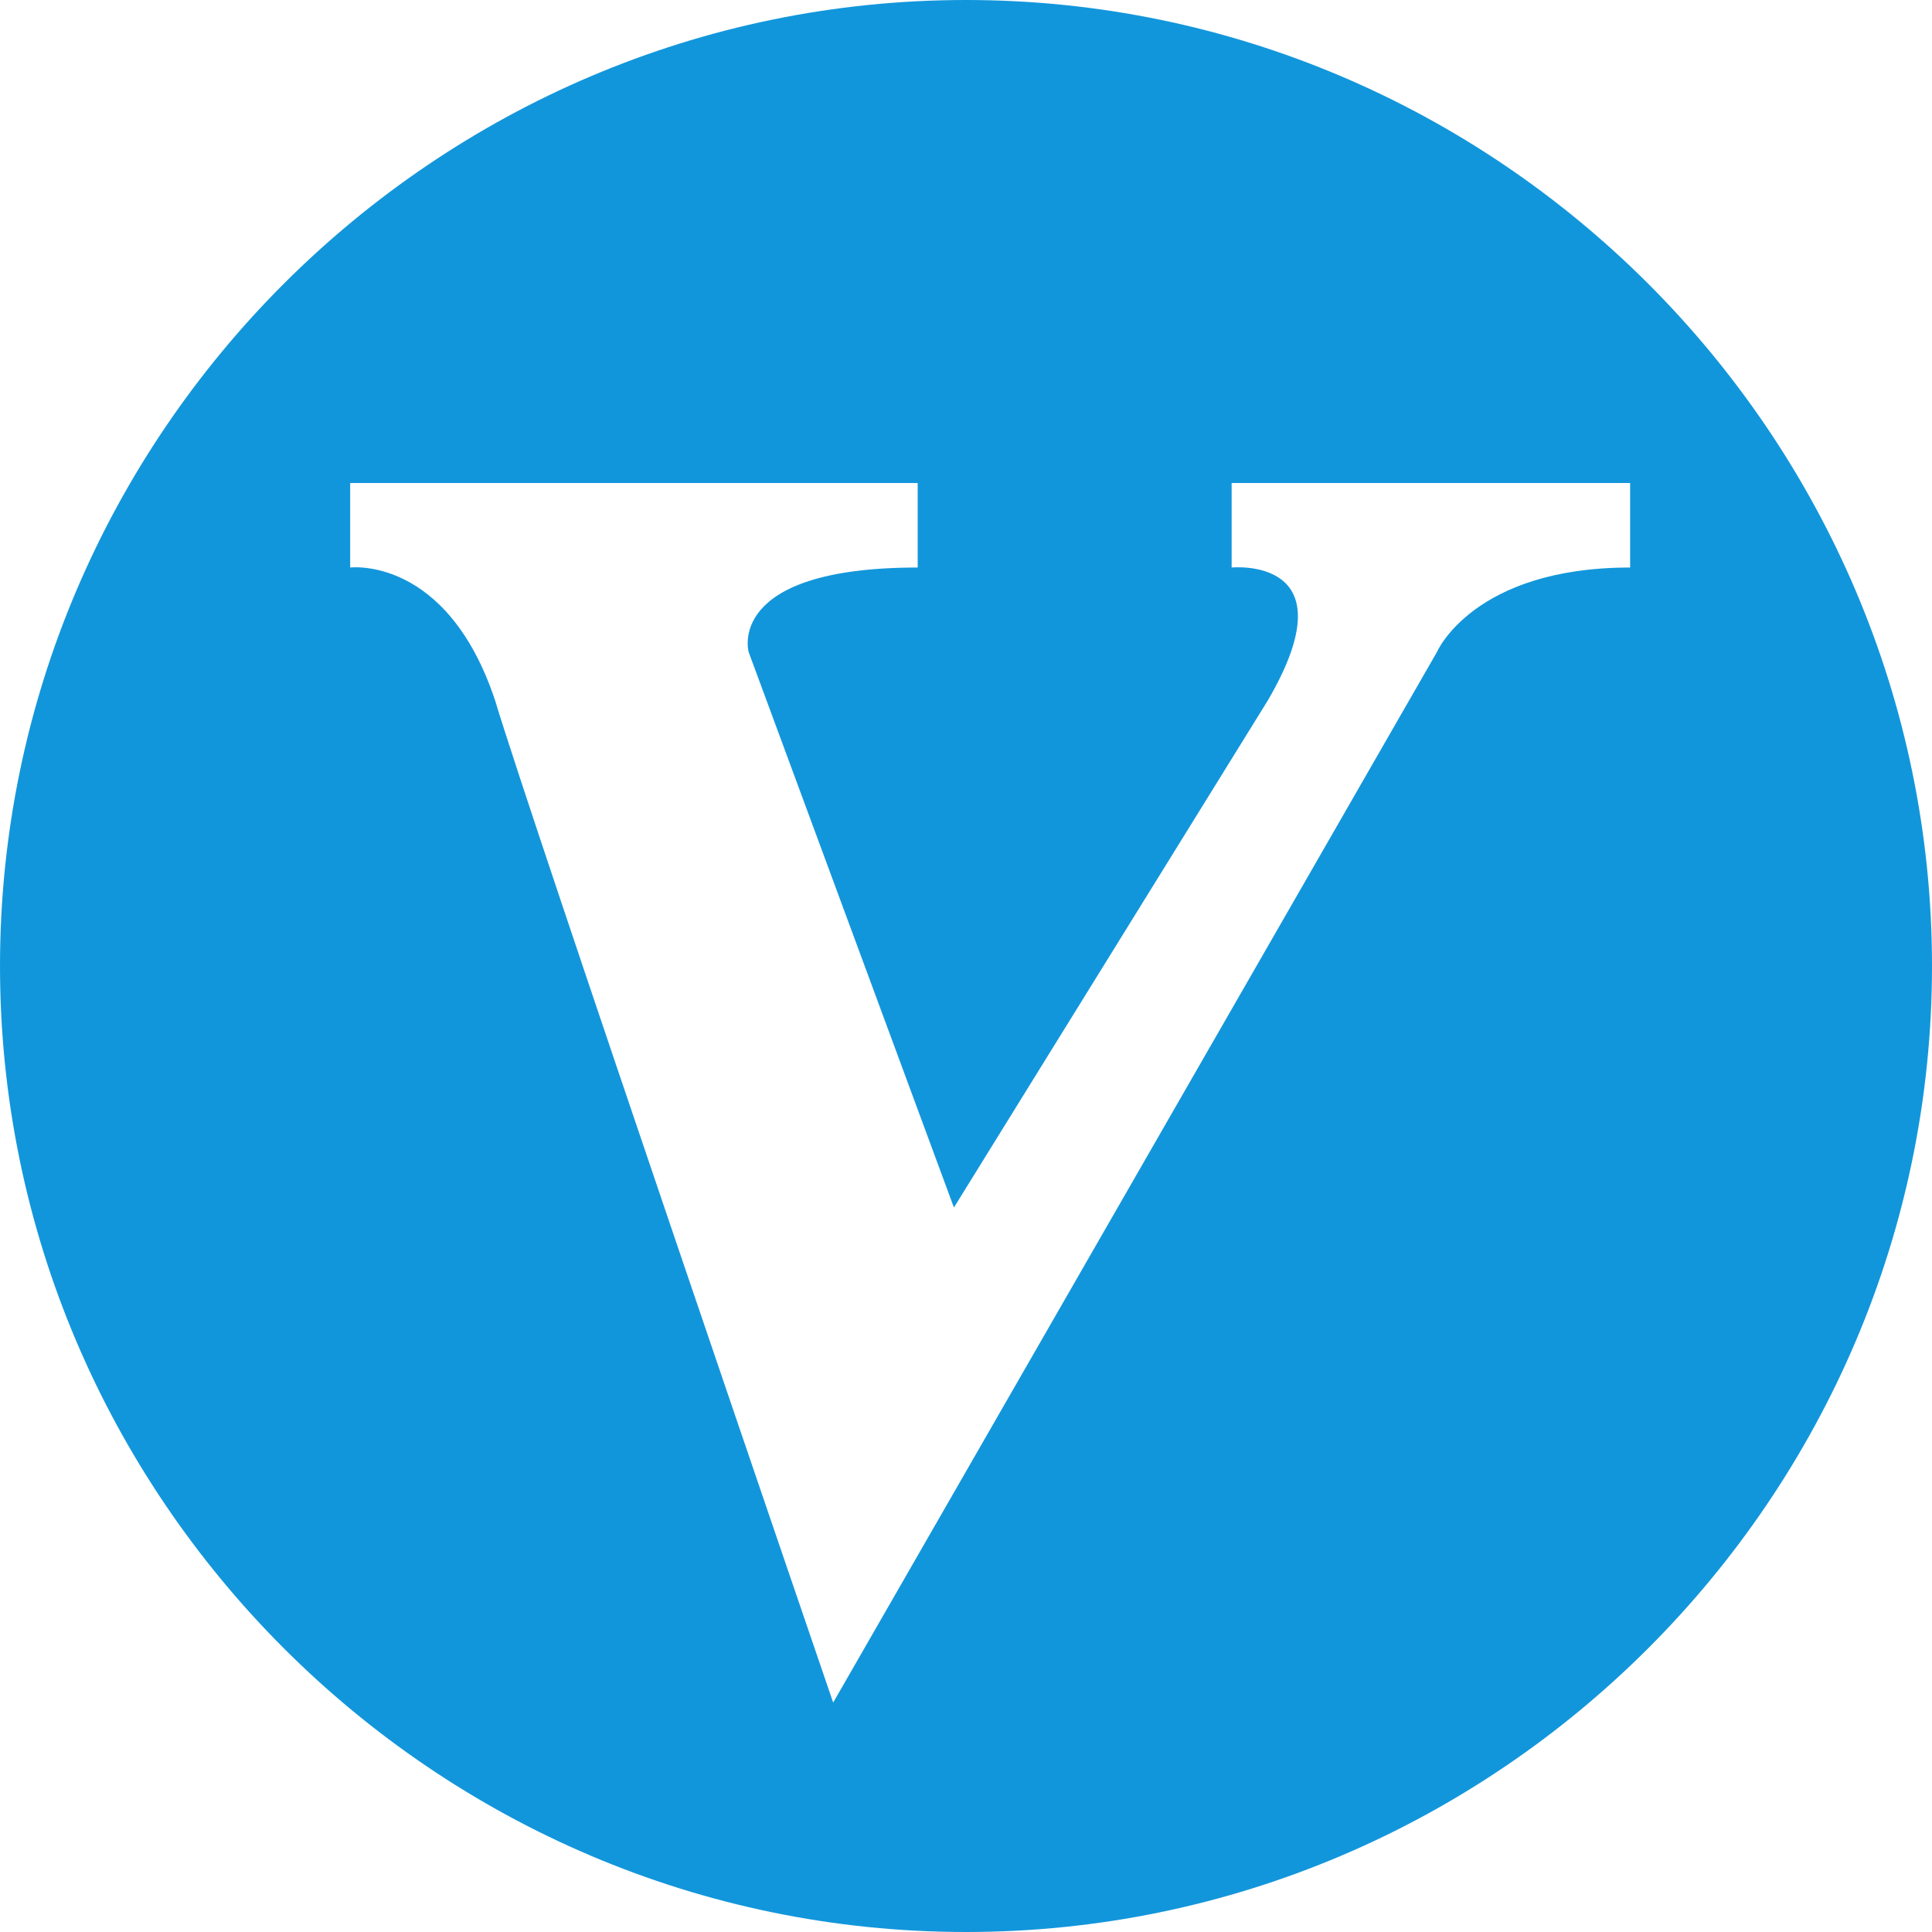 <?xml version="1.0" standalone="no"?><!DOCTYPE svg PUBLIC "-//W3C//DTD SVG 1.1//EN" "http://www.w3.org/Graphics/SVG/1.1/DTD/svg11.dtd"><svg t="1585832020998" class="icon" viewBox="0 0 1024 1024" version="1.1" xmlns="http://www.w3.org/2000/svg" p-id="4289" xmlns:xlink="http://www.w3.org/1999/xlink" width="200" height="200"><defs><style type="text/css"></style></defs><path d="M512 0c281.6 0 512 230.4 512 512s-230.4 512-512 512S0 793.6 0 512 230.4 0 512 0m-32 256H185.6v44.8s51.2-6.4 76.8 70.4c19.2 64 179.2 531.2 179.2 531.2l320-556.8s19.2-44.8 102.4-44.8V256h-211.2v44.8s64-6.4 19.2 70.4L505.6 640l-108.8-294.4s-12.8-44.8 89.6-44.8V256z" p-id="4290" fill="#1296db"></path></svg>
